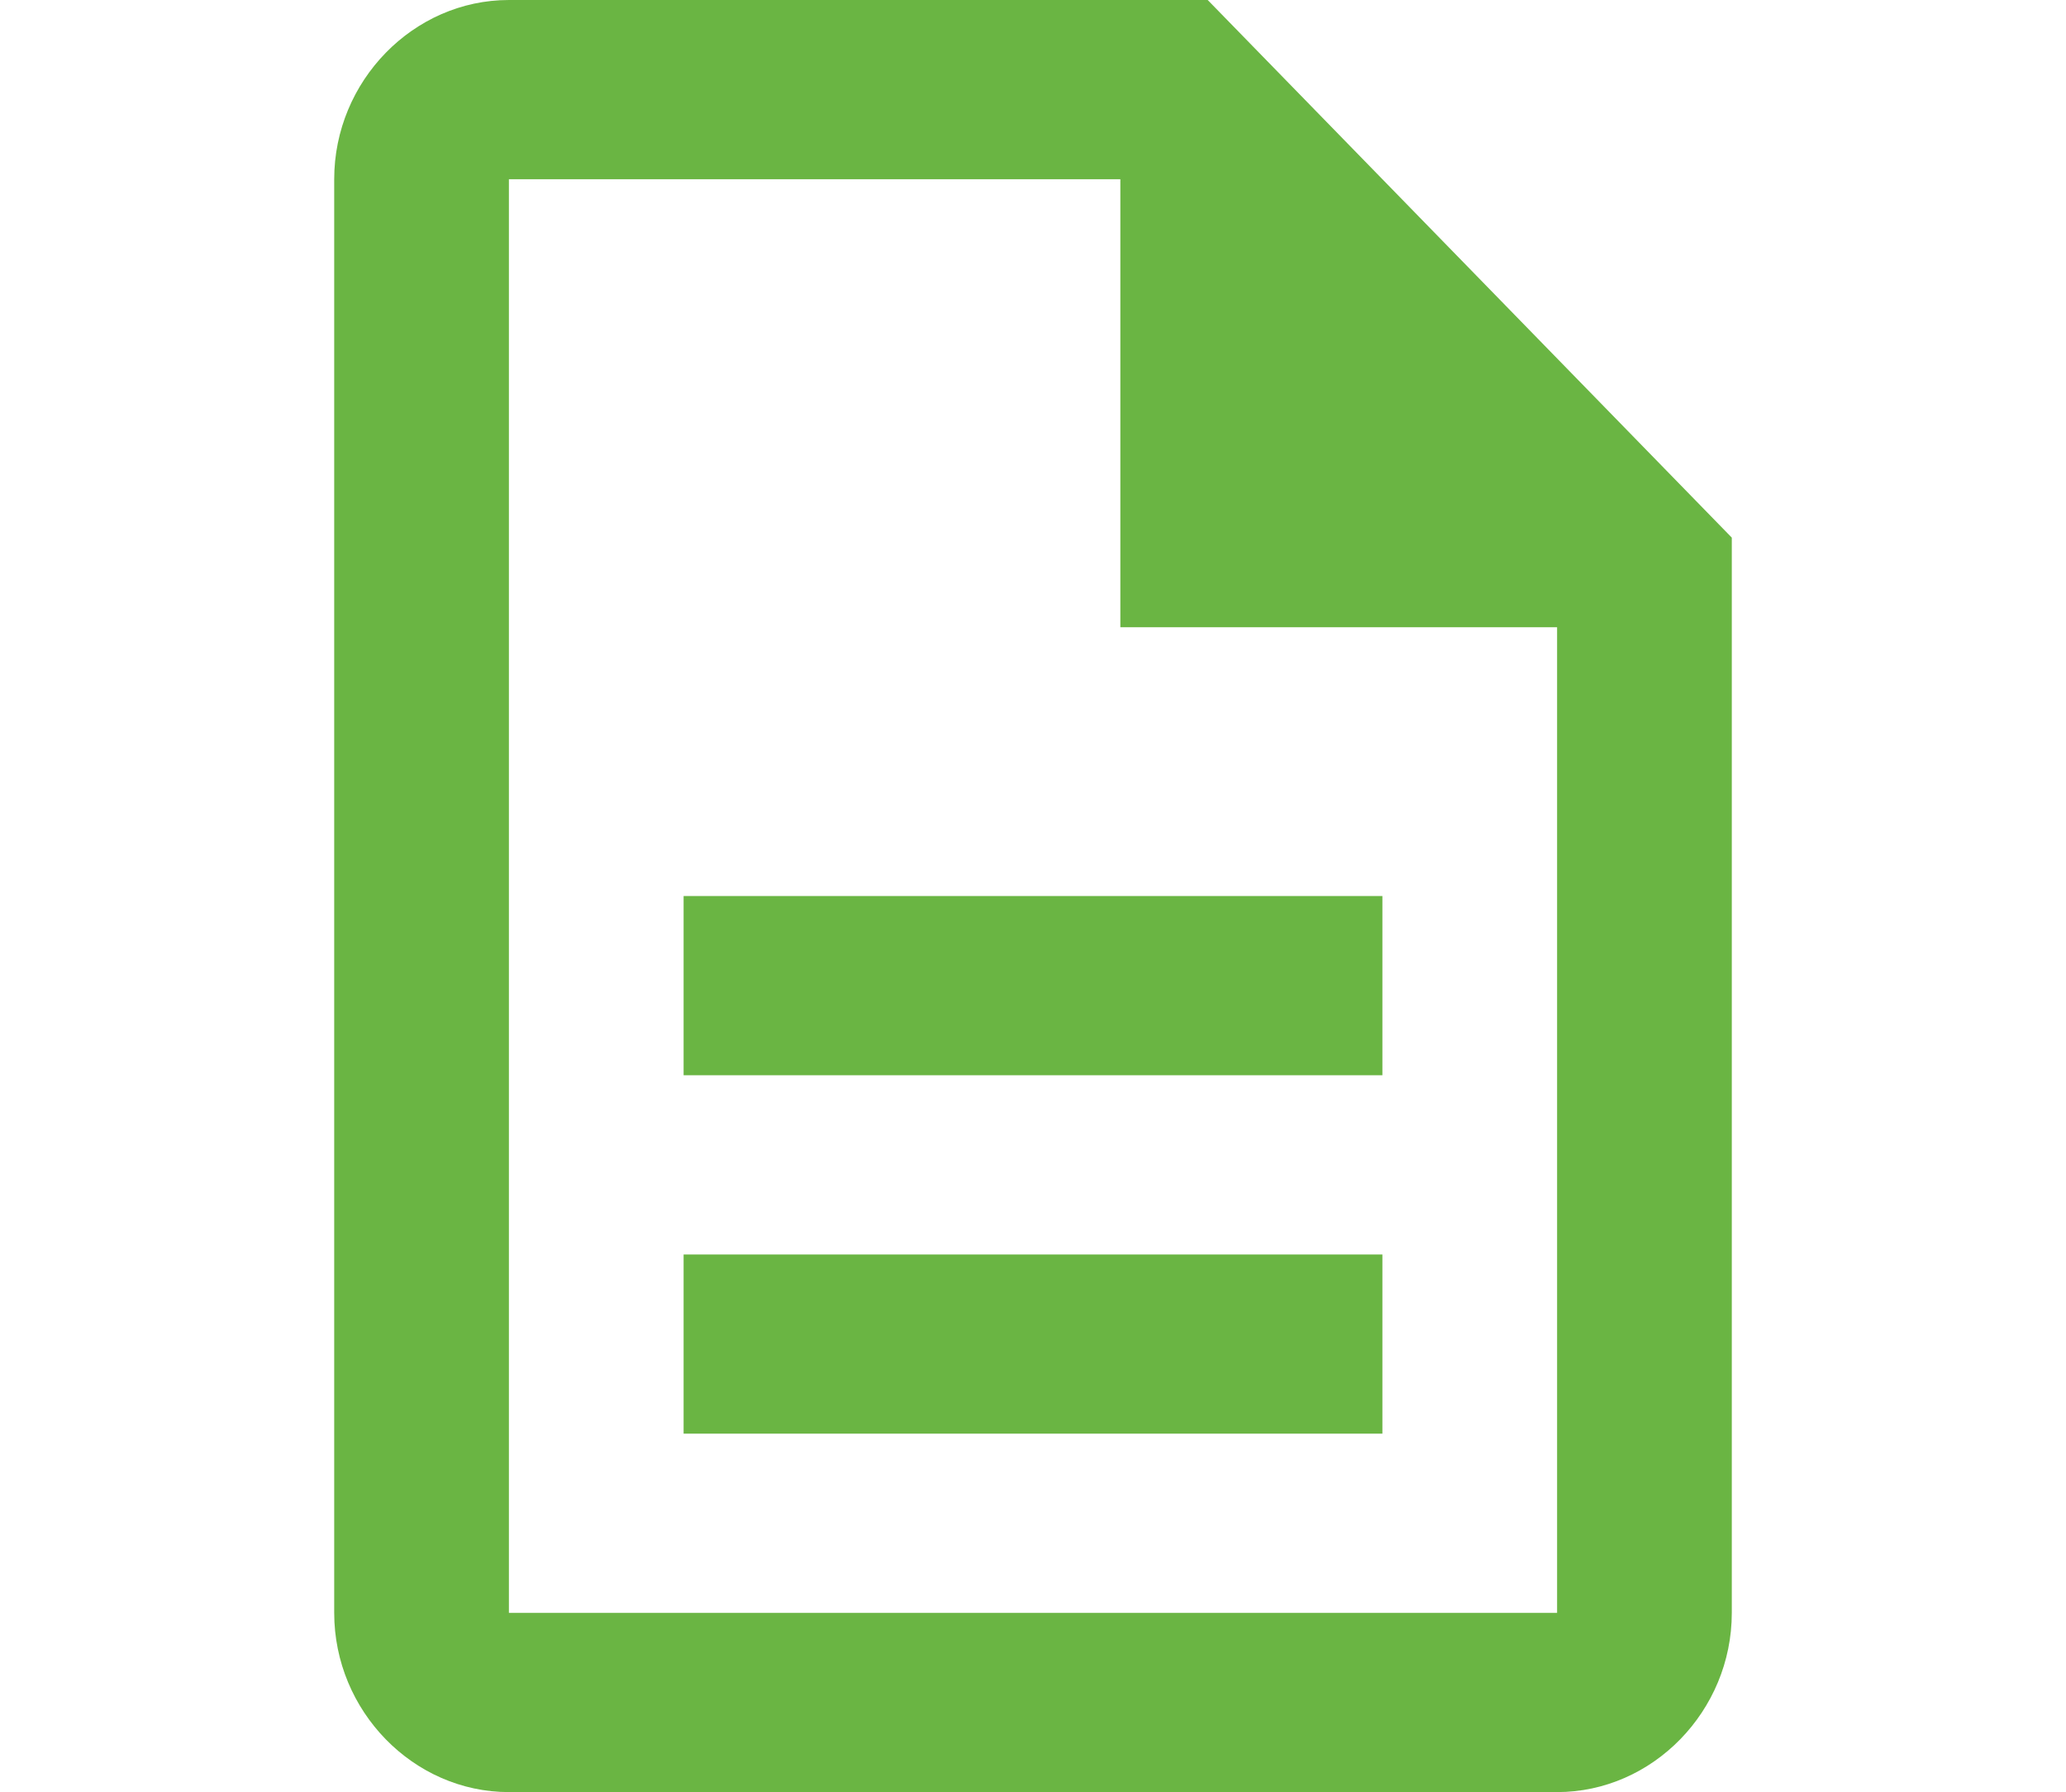 <svg xmlns="http://www.w3.org/2000/svg" width="68" height="59" viewBox="0 0 68 59" fill="none"><path d="M16.75 0C13.604 0 11 2.672 11 5.9V53.1C11 56.328 13.604 59 16.75 59H51.25C54.396 59 57 56.328 57 53.1V17.7L39.75 0H16.75ZM16.75 5.9H36.875V20.65H51.25V53.1H16.75V5.9ZM22.5 29.5V35.4H45.5V29.5H22.5ZM22.5 41.3V47.2H45.5V41.3H22.5Z" fill="#6AB543"></path></svg>